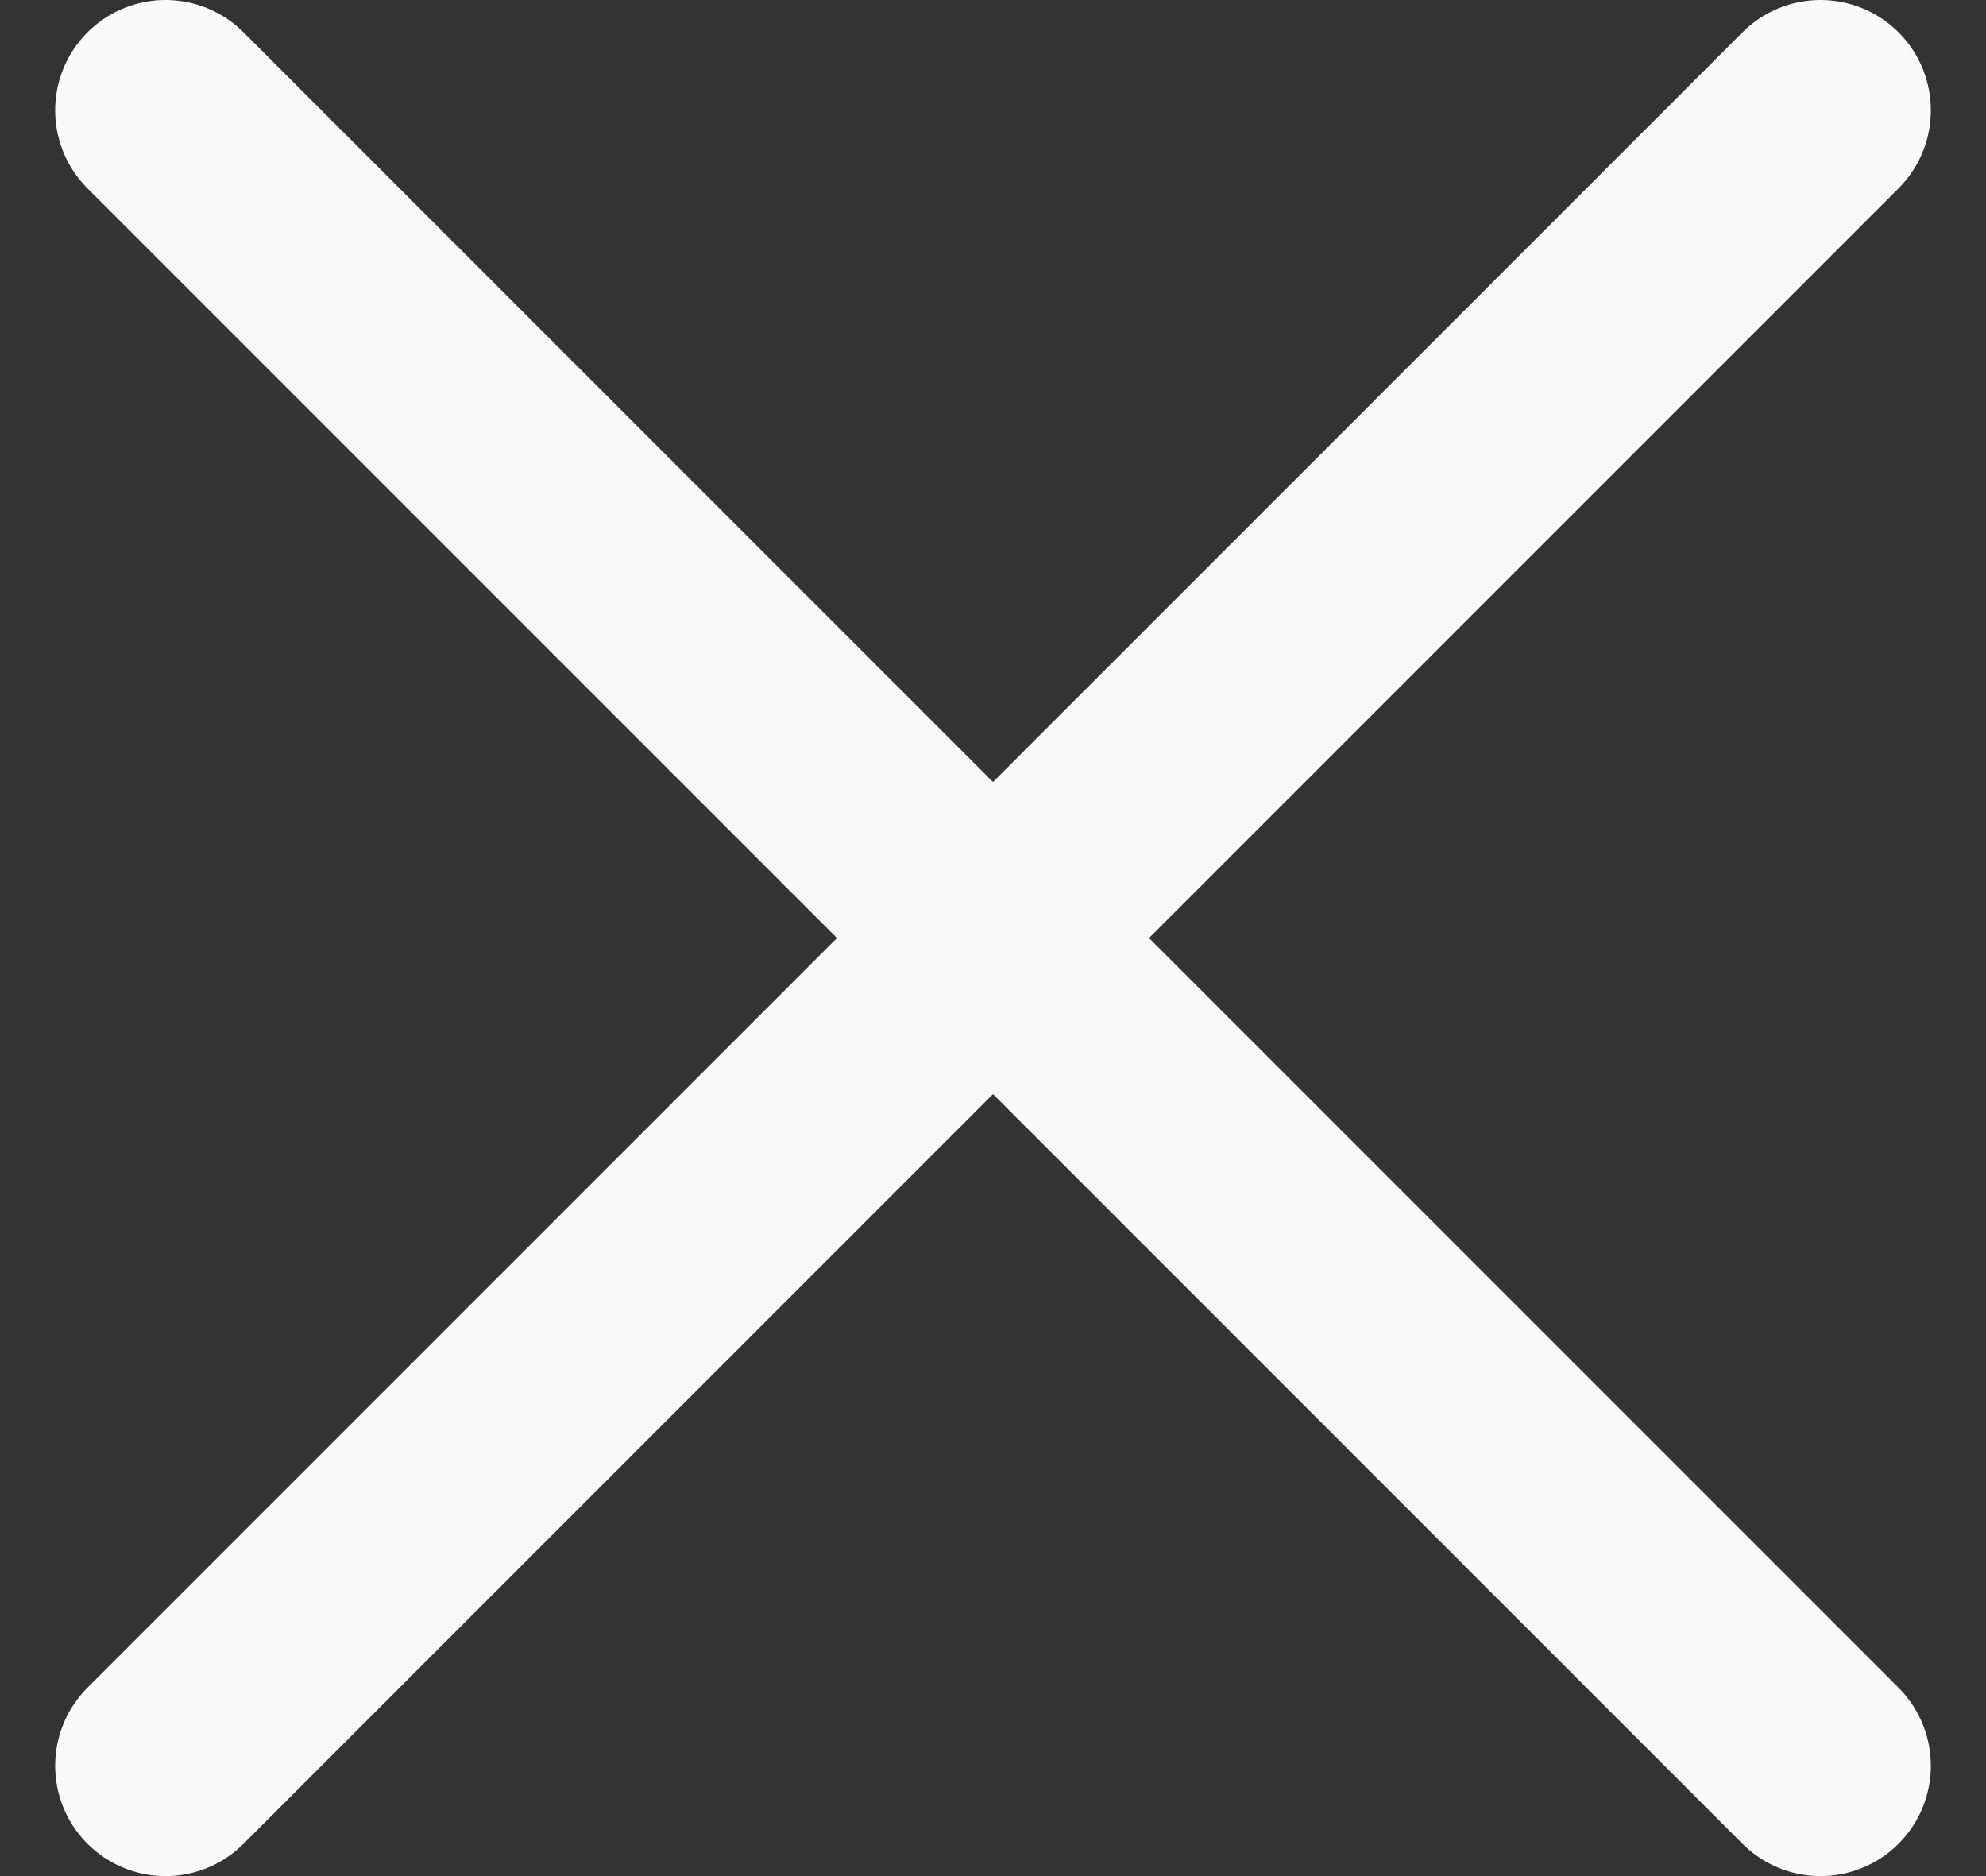 <svg width="18" height="17" viewBox="0 0 18 17" fill="none" xmlns="http://www.w3.org/2000/svg">
<rect x="0" y="0" width="18" height="17" fill="#333333" stroke="none"/>
<path d="M16.5 1L1.5 16" stroke="#FBFAFA" stroke-width="2" stroke-linecap="round" stroke-linejoin="round"/>
<path d="M16.5 16L1.5 1" stroke="#FBFAFA" stroke-width="2" stroke-linecap="round" stroke-linejoin="round"/>
</svg>
